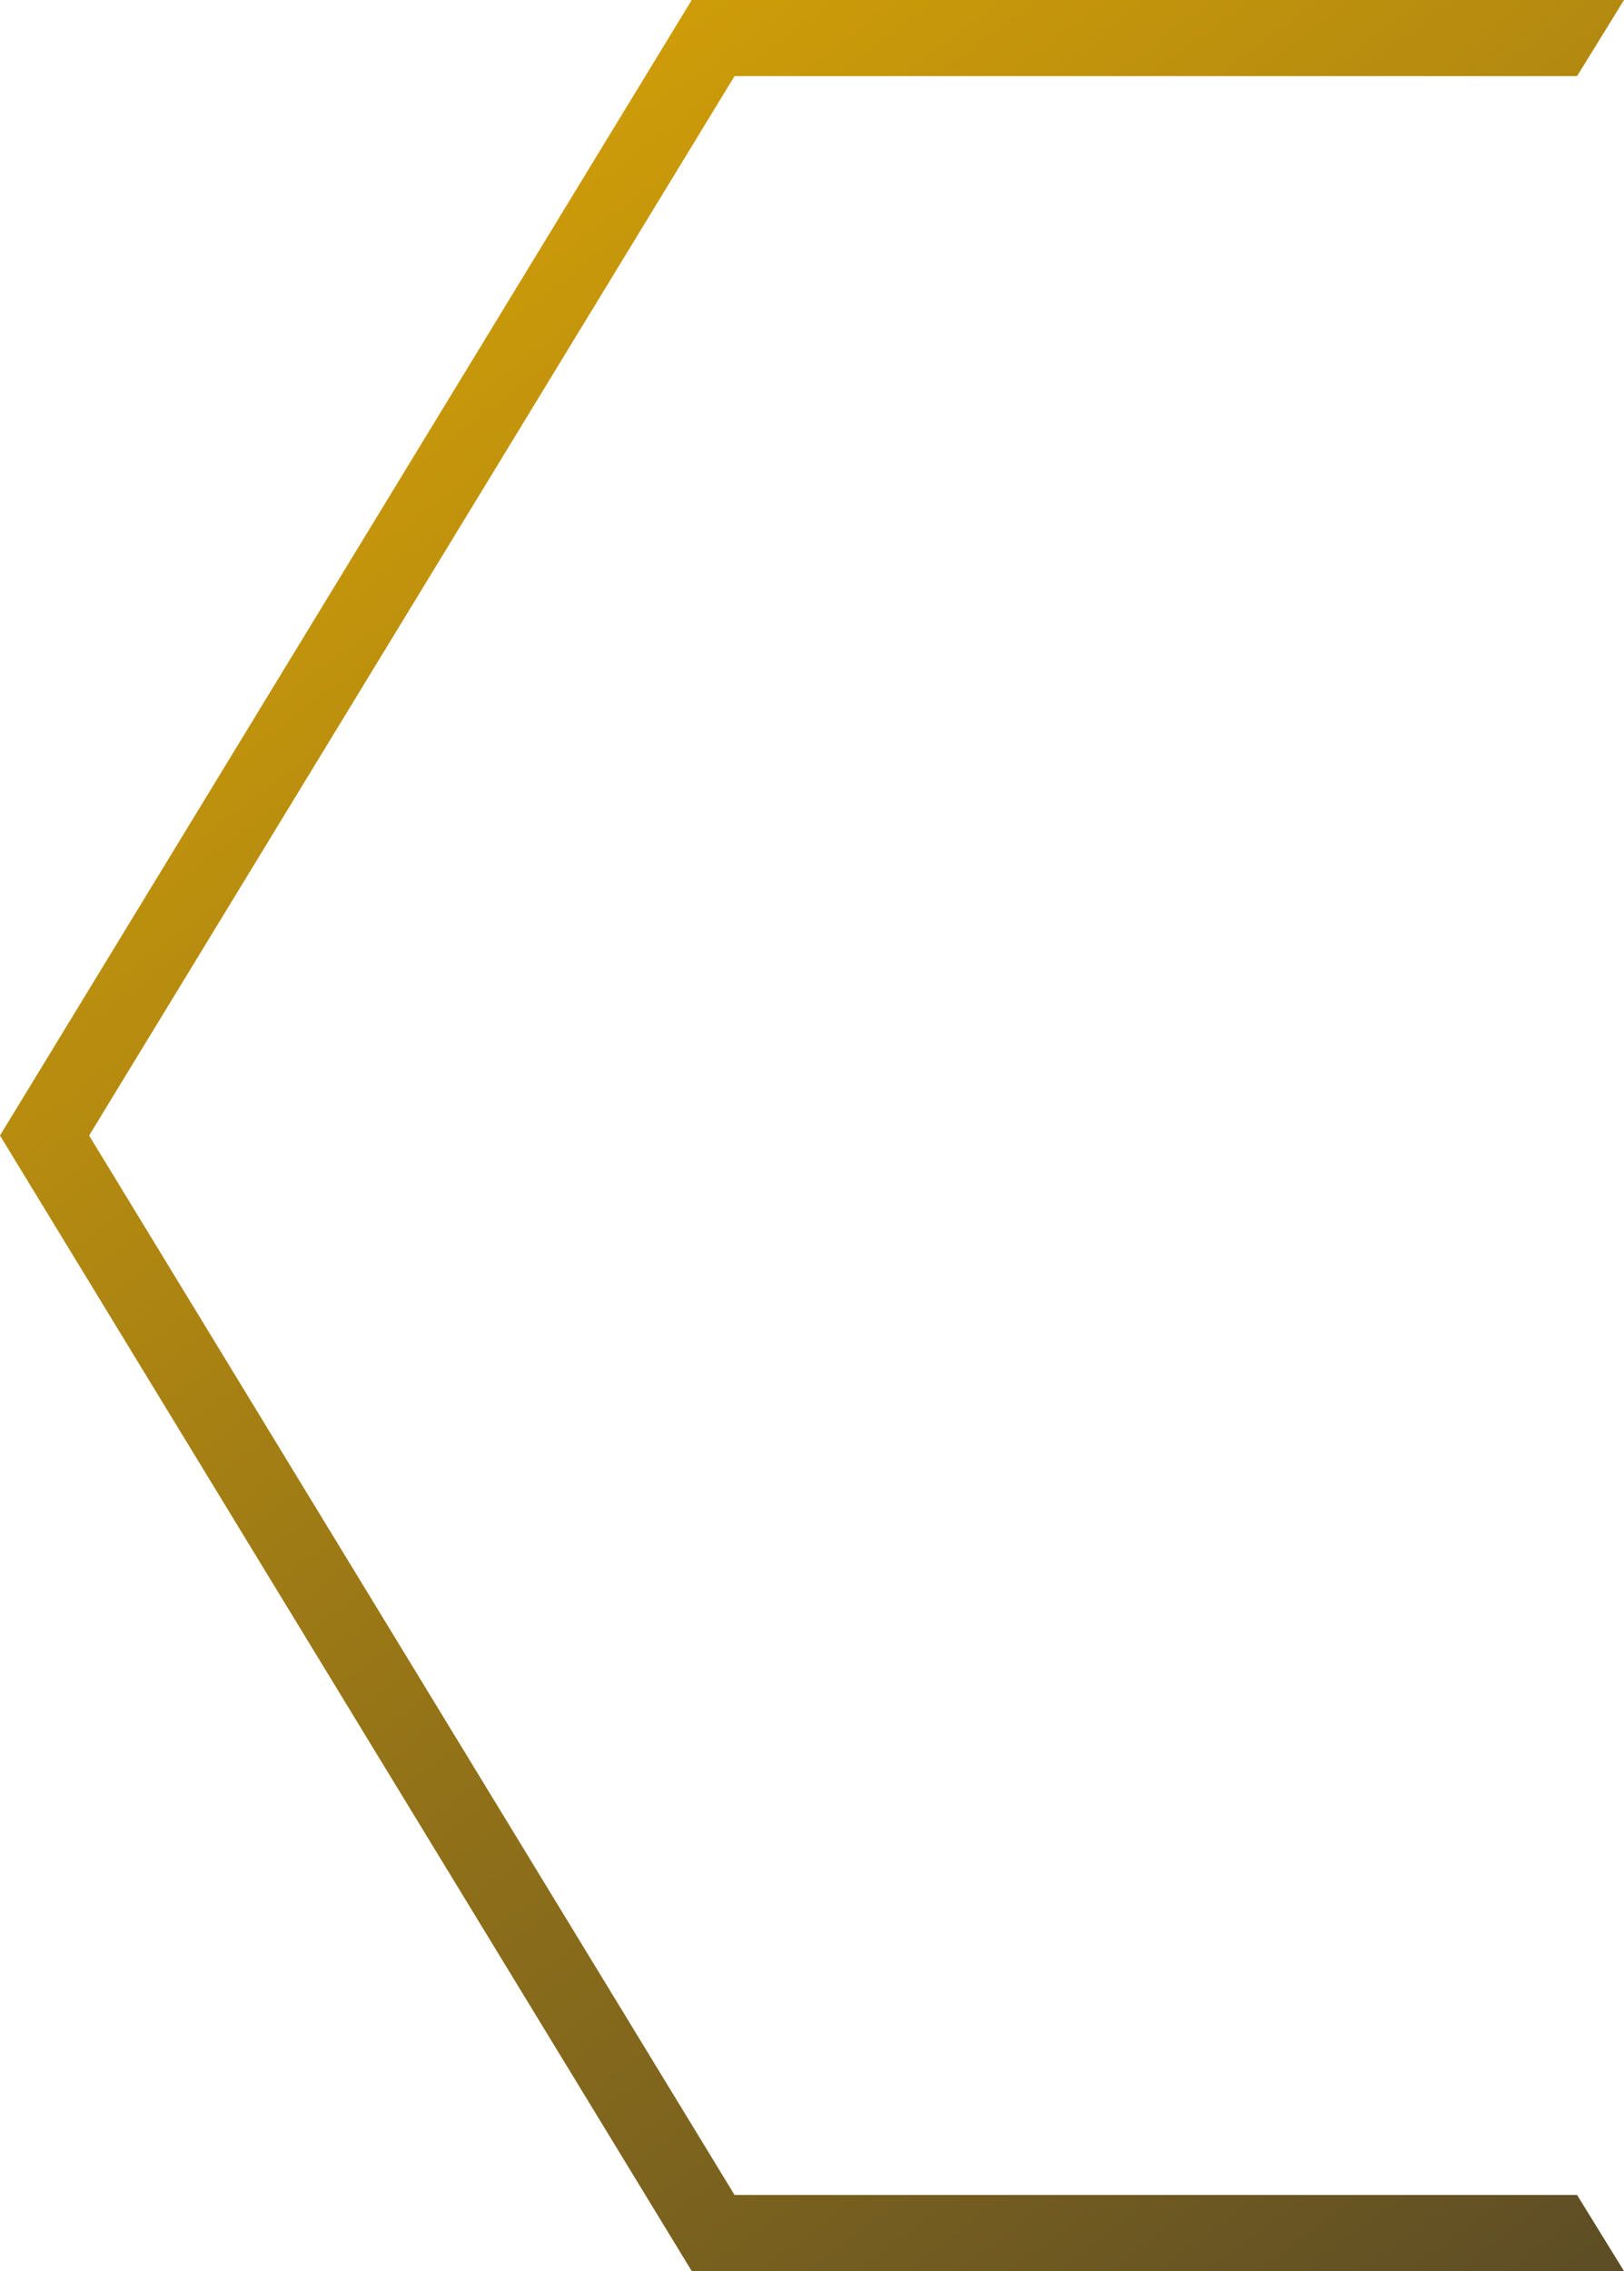 <?xml version="1.0" encoding="UTF-8" standalone="no"?><svg xmlns="http://www.w3.org/2000/svg" xmlns:xlink="http://www.w3.org/1999/xlink" color-interpolation="auto" fill="#000000" height="291.2" stroke="#000000" stroke-linecap="square" stroke-miterlimit="10" width="208.29"><g><defs><linearGradient color-interpolation="linearRGB" gradientTransform="rotate(-126.682 264.83 112.85) scale(567.642)" gradientUnits="userSpaceOnUse" id="a" spreadMethod="pad" x1="0" x2="1" y1="0" y2="0"><stop offset="0%" stop-color="#282833"/><stop offset="100%" stop-color="#f3b600"/></linearGradient></defs><g fill="url(#a)" stroke="url(#a)"><path d="M138.15 291.2l0 0H88.72L0 145.6 88.72 0h49.43l0 0h70.14l-6.02 9.76H132.18l0 0H94.21L11.43 145.6 94.21 281.44h37.97l0 0h70.09l6.02 9.76Z" stroke="none"/></g></g></svg>
